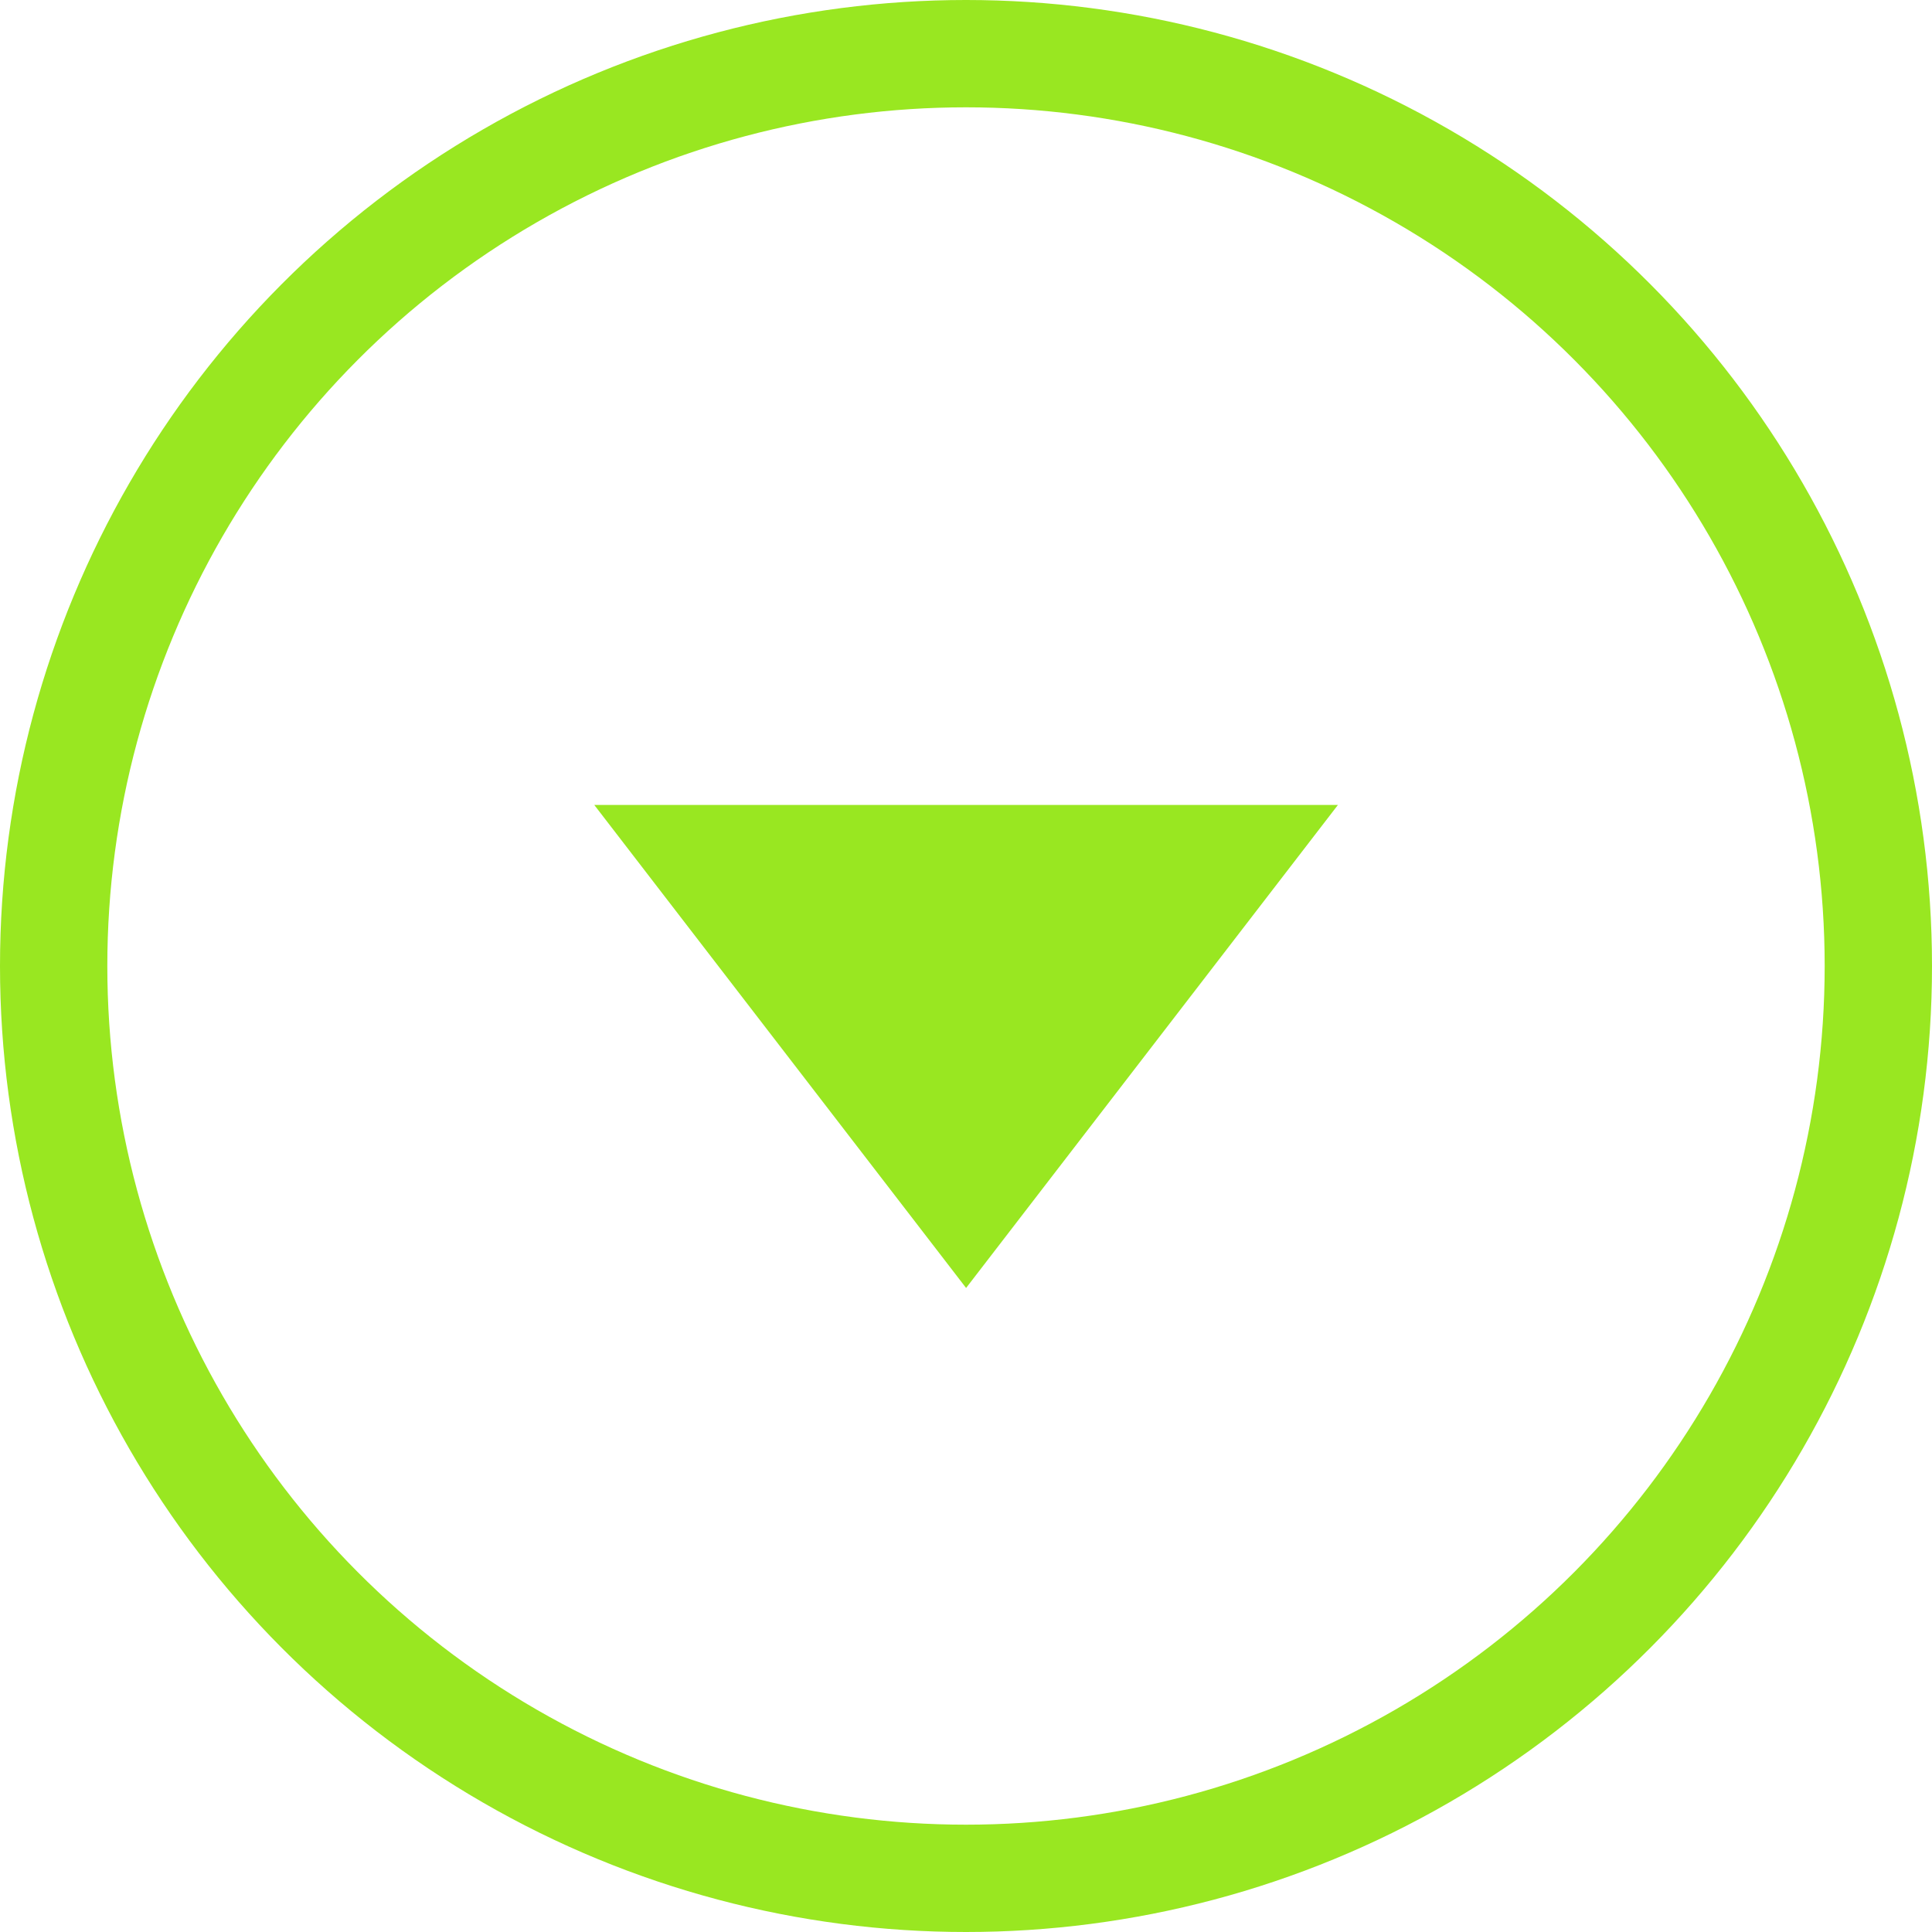 <svg width="40" height="40" viewBox="0 0 40 40" fill="none" xmlns="http://www.w3.org/2000/svg">
<path d="M20.002 26.666L27.7 16.666H12.304L20.002 26.666Z" fill="#99E721"/>
<circle cx="20" cy="20" r="18.889" stroke="#99E721" stroke-width="2.222"/>
</svg>

